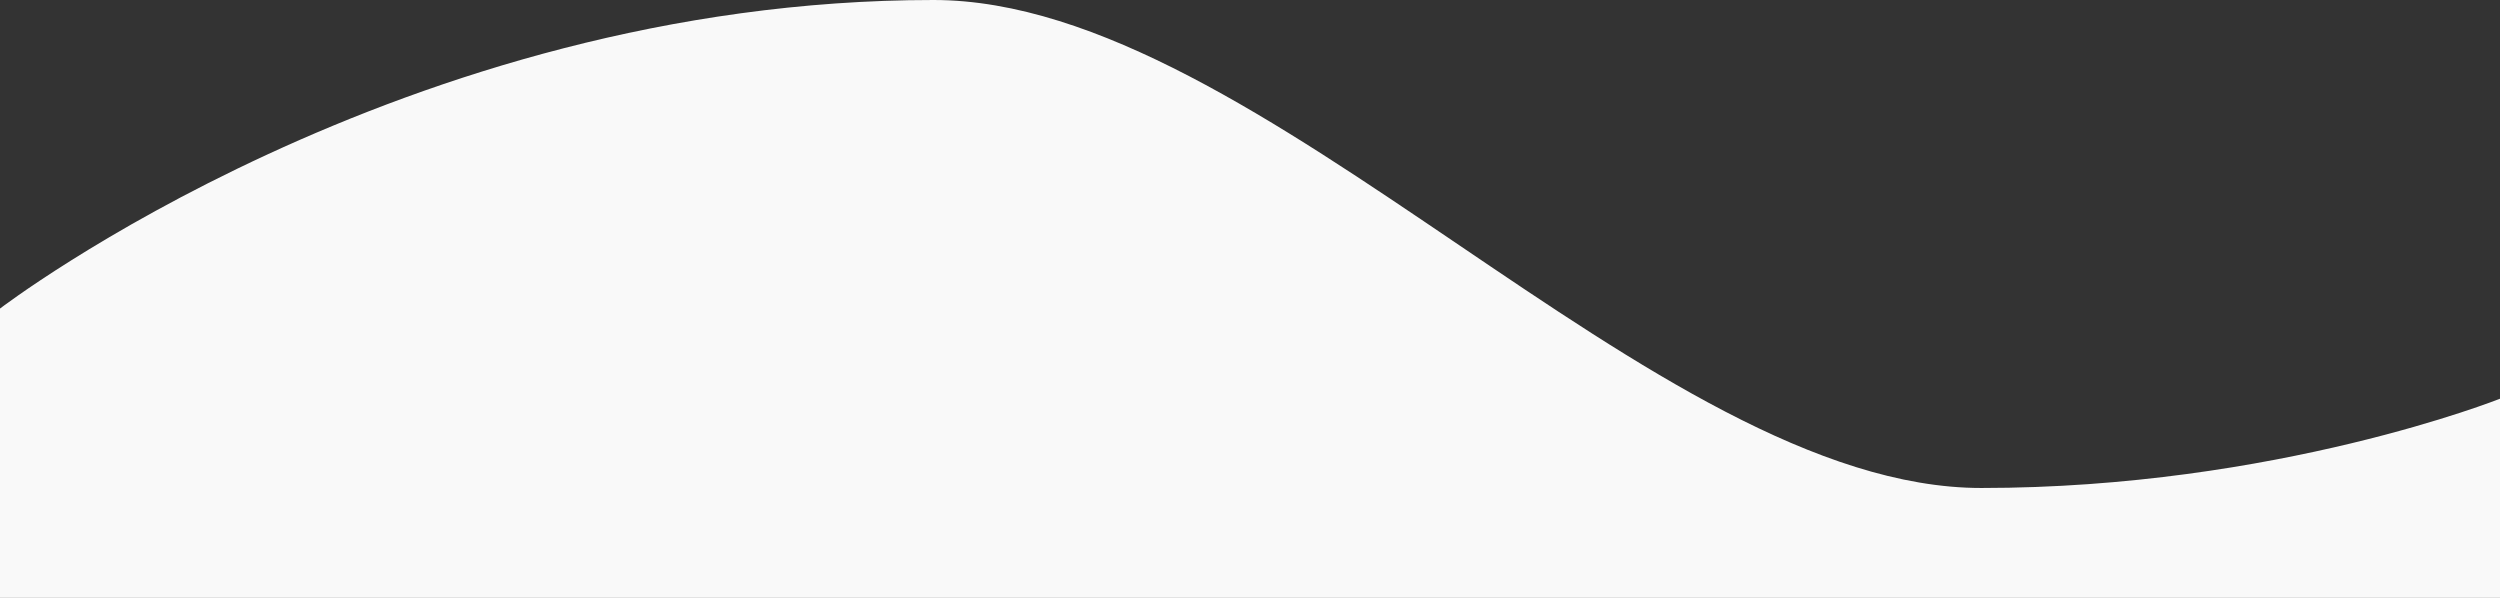 <?xml version="1.0" encoding="utf-8"?>
<!-- Generator: Adobe Illustrator 15.0.0, SVG Export Plug-In . SVG Version: 6.00 Build 0)  -->
<!DOCTYPE svg PUBLIC "-//W3C//DTD SVG 1.1//EN" "http://www.w3.org/Graphics/SVG/1.1/DTD/svg11.dtd">
<svg version="1.1" id="Calque_1" xmlns="http://www.w3.org/2000/svg" xmlns:xlink="http://www.w3.org/1999/xlink" x="0px" y="0px"
	 width="2163.117px" height="517.308px" viewBox="0 0 2163.117 517.308" enable-background="new 0 0 2163.117 517.308"
	 xml:space="preserve">
<rect x="0" y="0" width="2163.117" height="517.308" fill="#333333" stroke="none"/>
<path fill-rule="evenodd" clip-rule="evenodd" fill="#F9F9F9" d="M0,266.986C0,266.986,348.686,0,807.663,0
	c283.407,0,623.299,422.229,906.705,422.229c254.869,0,448.749-77.246,448.749-77.246v172.325H0V266.986z"/>
</svg>
